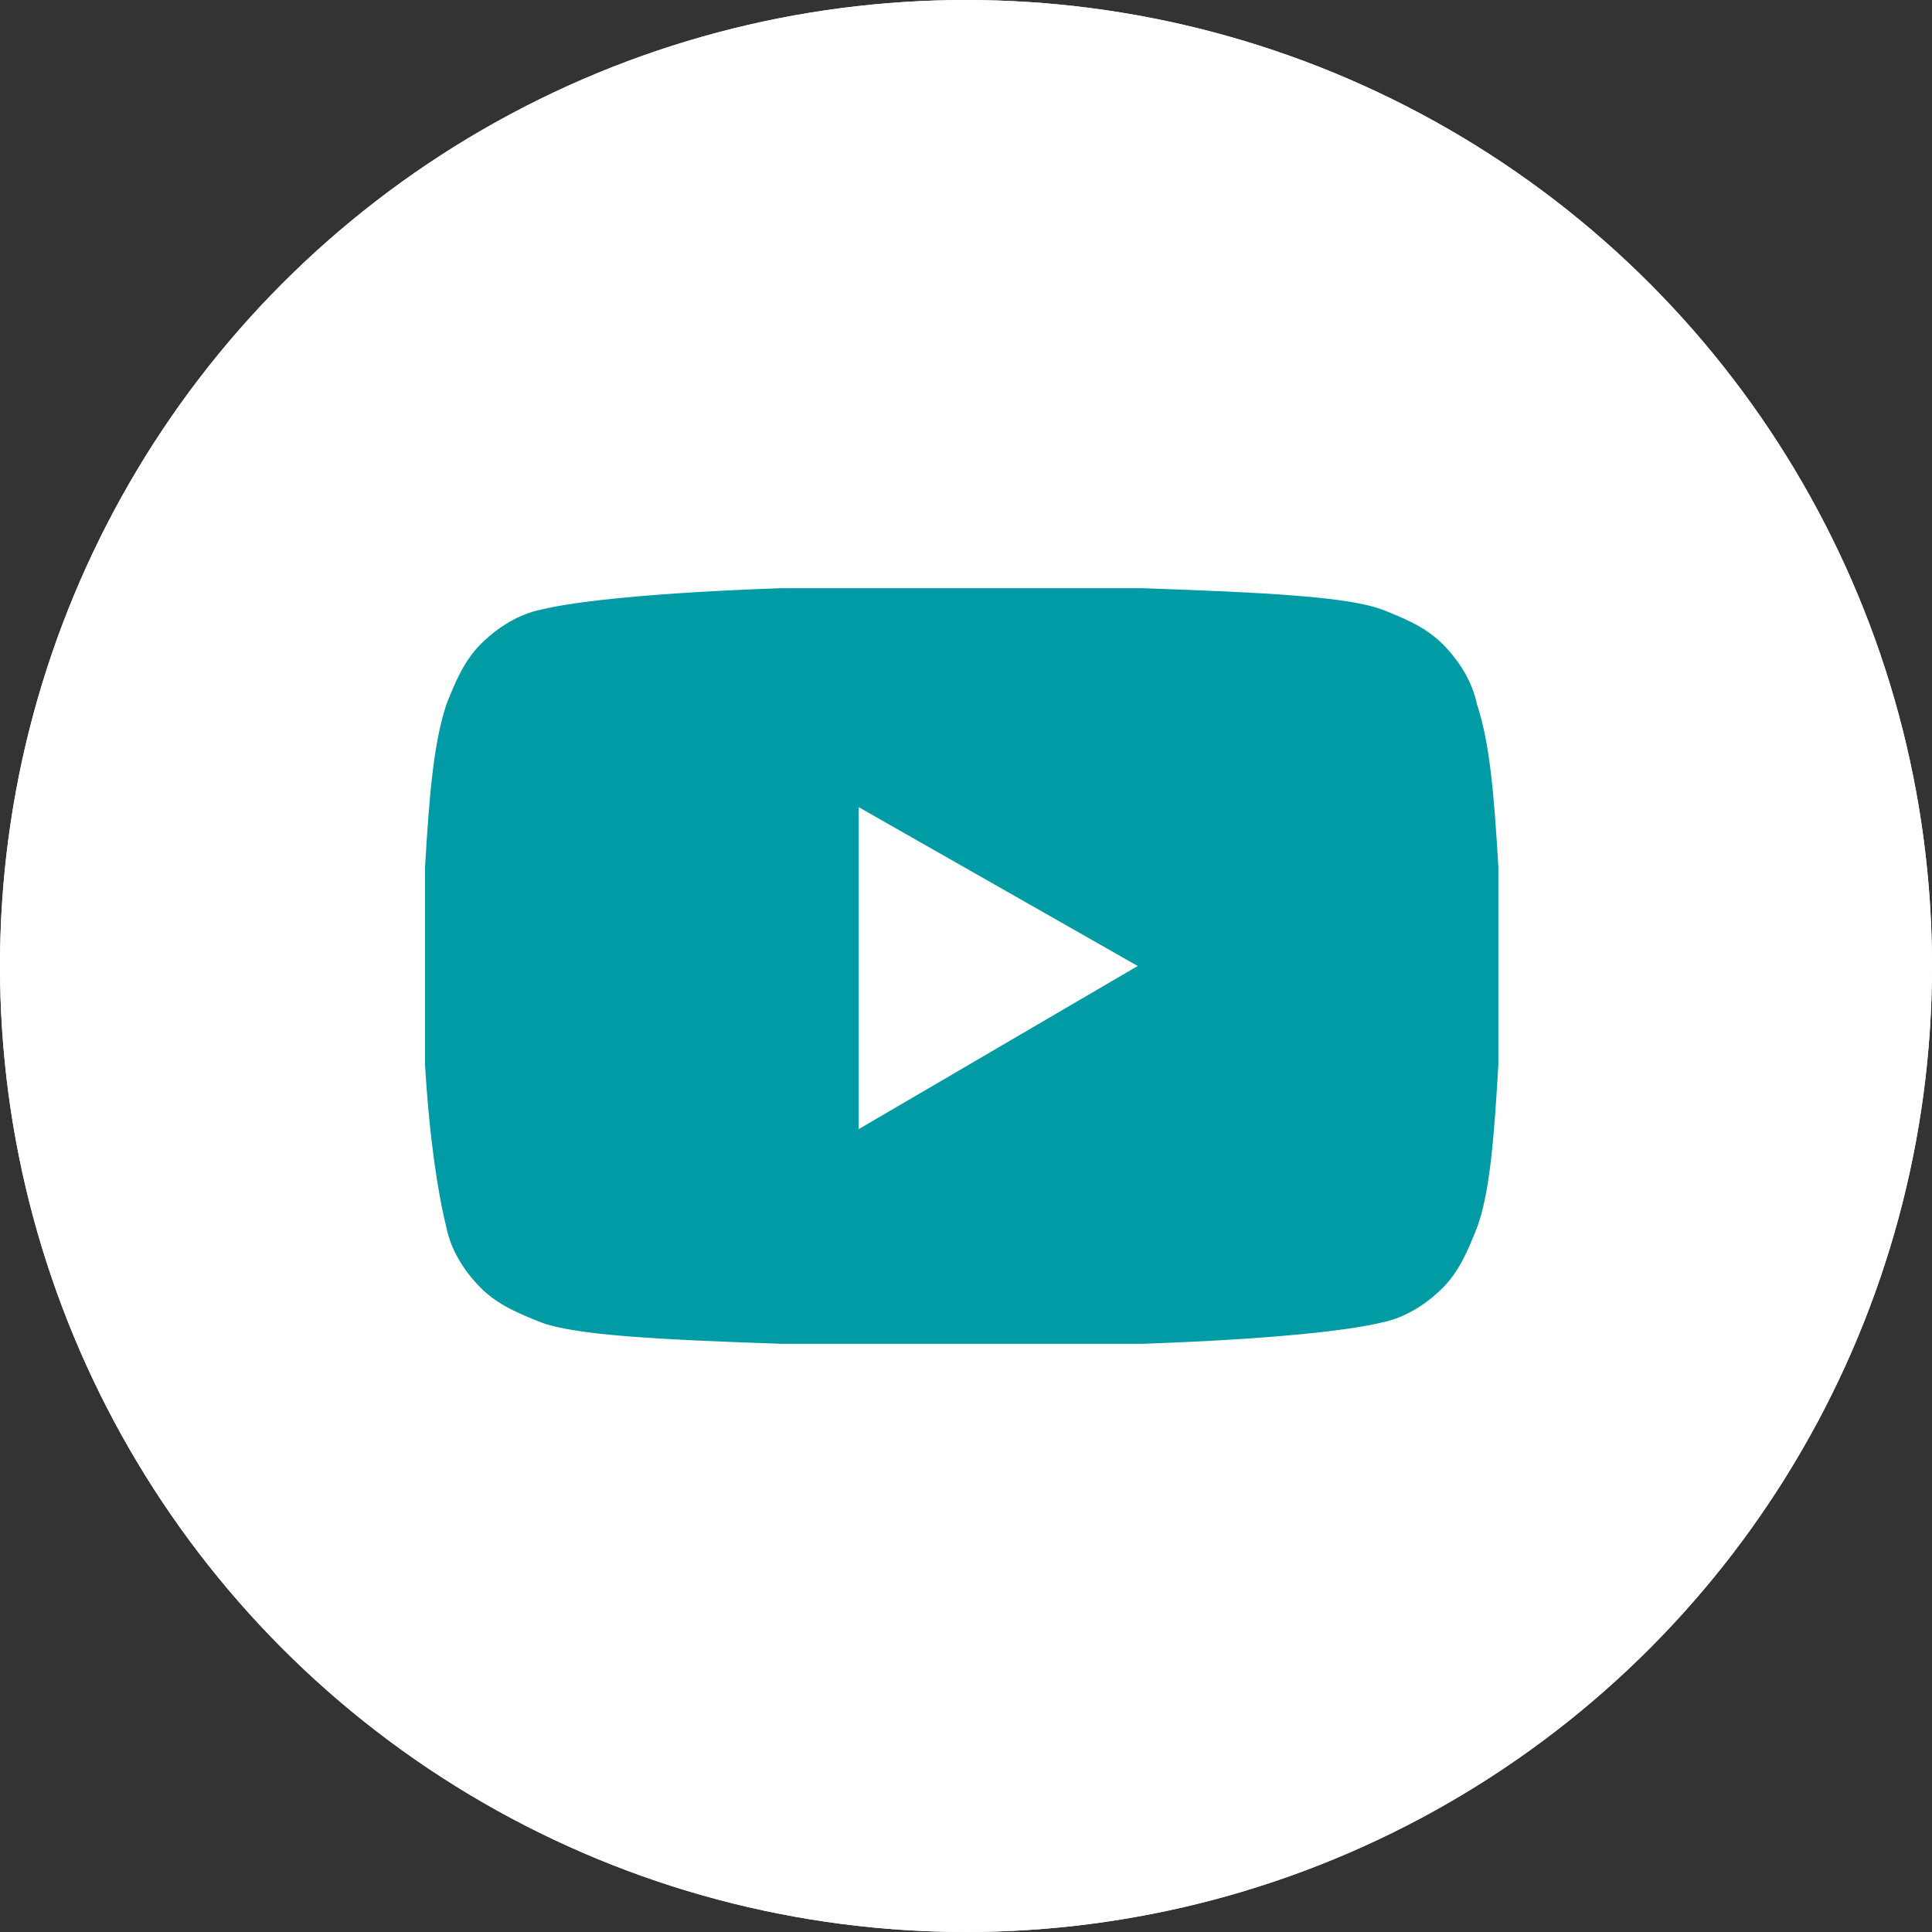 <?xml version="1.0" encoding="UTF-8"?> <!-- Generator: Adobe Illustrator 25.1.0, SVG Export Plug-In . SVG Version: 6.00 Build 0) --> <svg xmlns="http://www.w3.org/2000/svg" xmlns:xlink="http://www.w3.org/1999/xlink" version="1.1" id="Gruppe_694" x="0px" y="0px" viewBox="0 0 45 45" style="enable-background:new 0 0 45 45;" xml:space="preserve"><rect x="0" y="0" width="45" height="45" fill="#333333" stroke="none"/> <style type="text/css"> .st0{fill:#FFFFFF;} .st1{fill:none;stroke:#FFFFFF;stroke-width:2;} .st2{fill:#009BA4;} </style> <g id="Ellipse_186"> <circle class="st0" cx="22.5" cy="22.5" r="22.5"></circle> <circle class="st1" cx="22.5" cy="22.5" r="21.5"></circle> </g> <g> <path class="st2" d="M34.9,20.2l0,2.3l0,2.3c-0.1,1.7-0.2,3-0.5,3.8c-0.2,0.5-0.4,1-0.8,1.4c-0.4,0.4-0.9,0.7-1.4,0.8 c-0.8,0.2-2.7,0.4-5.6,0.5l-4.2,0l-4.2,0c-2.9-0.1-4.8-0.2-5.6-0.5c-0.5-0.2-1-0.4-1.4-0.8c-0.4-0.4-0.7-0.9-0.8-1.4 c-0.2-0.8-0.4-2.1-0.5-3.8l0-2.3c0-0.7,0-1.4,0-2.3c0.1-1.7,0.2-2.9,0.5-3.8c0.2-0.5,0.4-1,0.8-1.4c0.4-0.4,0.9-0.7,1.4-0.8 c0.8-0.2,2.7-0.4,5.6-0.5l4.2,0l4.2,0c2.9,0.1,4.8,0.2,5.6,0.5c0.5,0.2,1,0.4,1.4,0.8c0.4,0.4,0.7,0.9,0.8,1.4 C34.7,17.3,34.8,18.5,34.9,20.2z M26.5,22.5l-6.5-3.7v7.5L26.5,22.5z"></path> </g> </svg> 